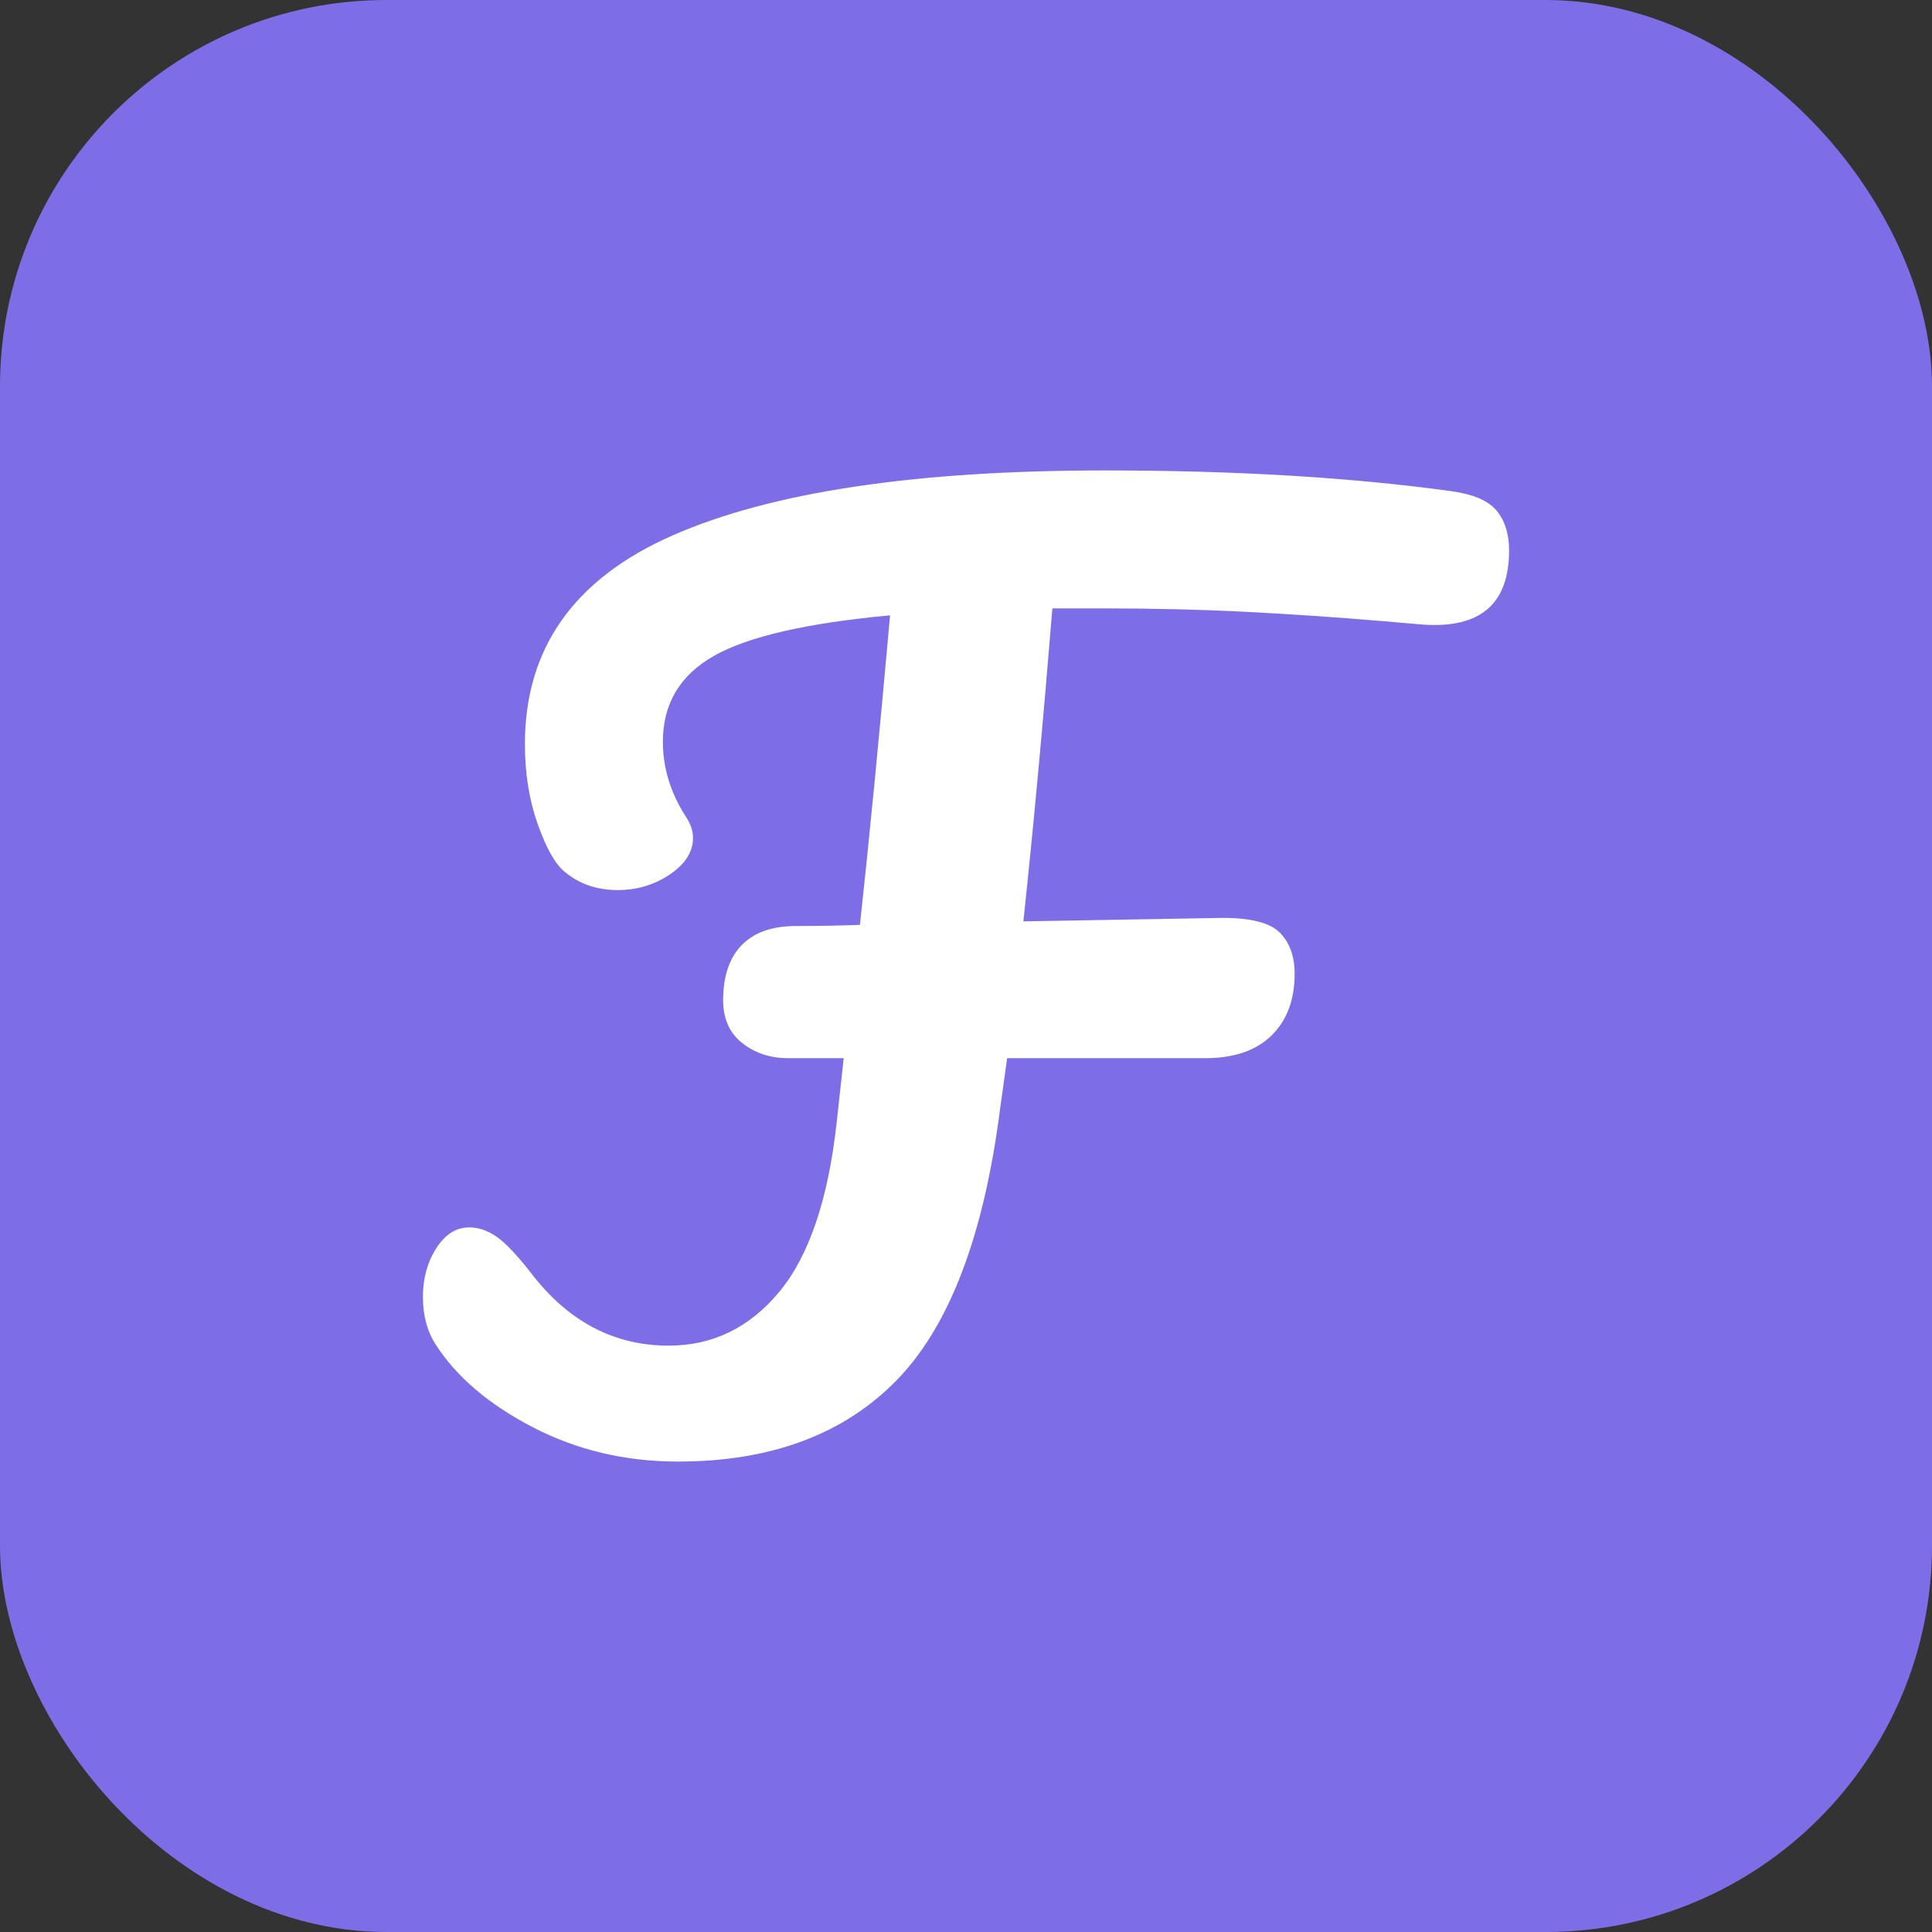 <svg xmlns="http://www.w3.org/2000/svg" width="256" height="256" viewBox="0 0 100 100"><rect x="0" y="0" width="100" height="100" fill="#333333" stroke="none"/><rect width="100" height="100" rx="20" fill="#7d6ee7"></rect><path fill="#fff" d="M75.17 25.43Q76.85 25.67 77.48 26.45Q78.11 27.23 78.11 28.49L78.11 28.49Q78.11 32.63 73.67 32.33L73.67 32.33L71.57 32.15Q68.03 31.85 64.52 31.67Q61.01 31.49 57.17 31.49L57.17 31.49L54.47 31.49Q53.75 40.37 52.97 47.69L52.97 47.69L63.29 47.51Q65.51 47.51 66.26 48.29Q67.01 49.07 67.01 50.39L67.01 50.39Q67.01 52.43 65.81 53.60Q64.61 54.77 62.39 54.77L62.39 54.77L52.13 54.77L51.77 57.35Q50.51 67.25 46.40 71.45Q42.29 75.65 35.09 75.65L35.09 75.65Q31.01 75.65 27.59 73.88Q24.17 72.11 22.55 69.59L22.55 69.59Q21.89 68.57 21.89 67.13L21.89 67.13Q21.89 65.69 22.58 64.61Q23.27 63.53 24.29 63.53L24.29 63.53Q25.01 63.53 25.70 64.01Q26.39 64.49 27.47 65.87L27.47 65.87Q30.35 69.65 34.61 69.65L34.61 69.65Q38.03 69.65 40.34 66.86Q42.65 64.07 43.31 58.07L43.31 58.07L43.67 54.77L40.79 54.77Q39.41 54.77 38.42 53.99Q37.43 53.21 37.43 51.77L37.43 51.77Q37.43 49.91 38.39 48.92Q39.35 47.93 41.21 47.93L41.21 47.93Q42.89 47.93 44.51 47.87L44.51 47.87Q45.23 41.27 46.07 31.85L46.07 31.85Q39.59 32.45 36.95 33.95Q34.31 35.45 34.31 38.39L34.31 38.39Q34.31 40.43 35.51 42.29L35.51 42.29Q35.87 42.83 35.87 43.37L35.87 43.37Q35.87 44.45 34.67 45.26Q33.47 46.07 31.97 46.07L31.97 46.07Q30.35 46.07 29.21 45.11L29.21 45.11Q28.49 44.51 27.83 42.65Q27.17 40.79 27.17 38.51L27.17 38.51Q27.17 31.07 34.82 27.71Q42.47 24.35 57.17 24.35L57.17 24.35Q67.37 24.35 75.17 25.43L75.17 25.43Z"></path></svg>